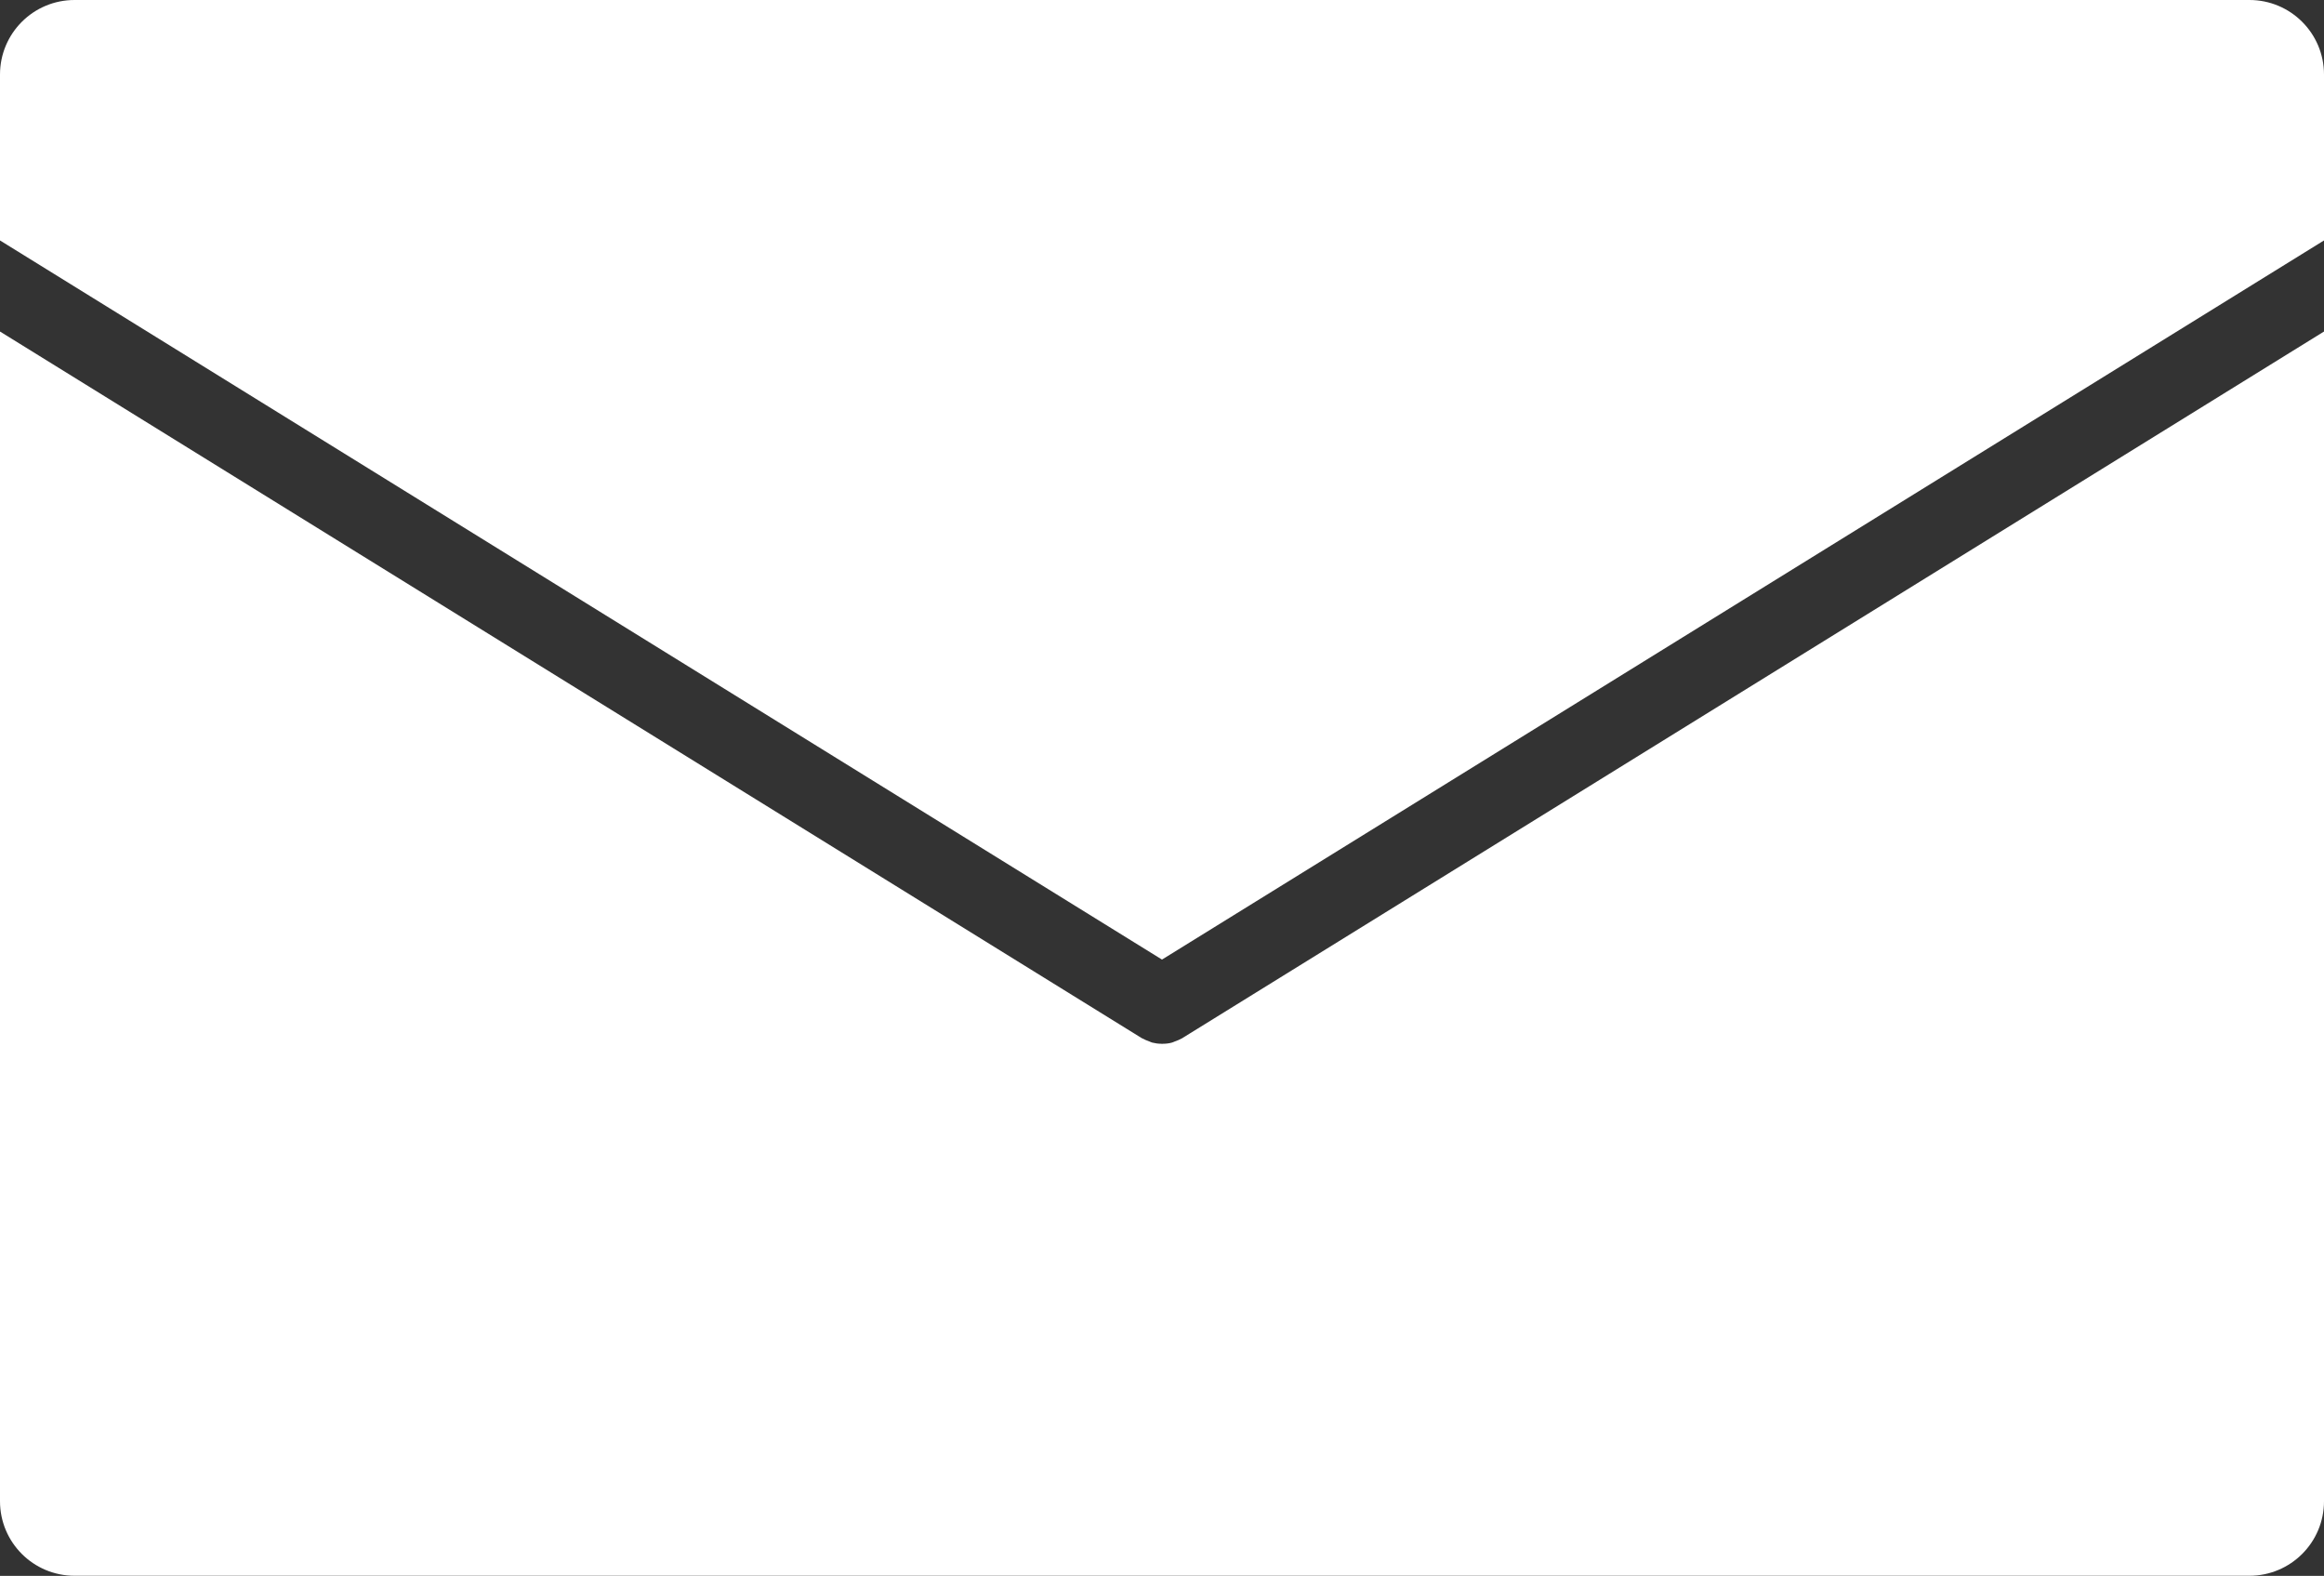 <?xml version="1.0" encoding="UTF-8"?><svg id="Ebene_1" xmlns="http://www.w3.org/2000/svg" viewBox="0 0 252.9 171.45"><rect x="0" y="0" width="252.9" height="171.45" fill="#333333" stroke="none"/><defs><style>.cls-1{fill:#fff;stroke-width:0px;}</style></defs><path class="cls-1" d="m126.45,104.4L252.9,26.16V8.11c0-4.48-3.63-8.11-8.11-8.11H8.11C3.63,0,0,3.63,0,8.11v18.05l126.45,78.24Z"/><path class="cls-1" d="m128.67,112.95s-.06.02-.09.04c-.22.13-.47.22-.71.31-.11.04-.22.1-.33.13-.32.09-.65.13-.99.13-.03,0-.06.01-.09.01h0s-.06-.01-.09-.01c-.33,0-.67-.05-.99-.13-.11-.03-.22-.09-.33-.13-.24-.09-.48-.18-.71-.31-.03-.02-.06-.02-.09-.04L0,36.07v127.26c0,4.48,3.63,8.11,8.11,8.11h236.68c4.48,0,8.11-3.63,8.11-8.11V36.07l-124.23,76.87Z"/></svg>
